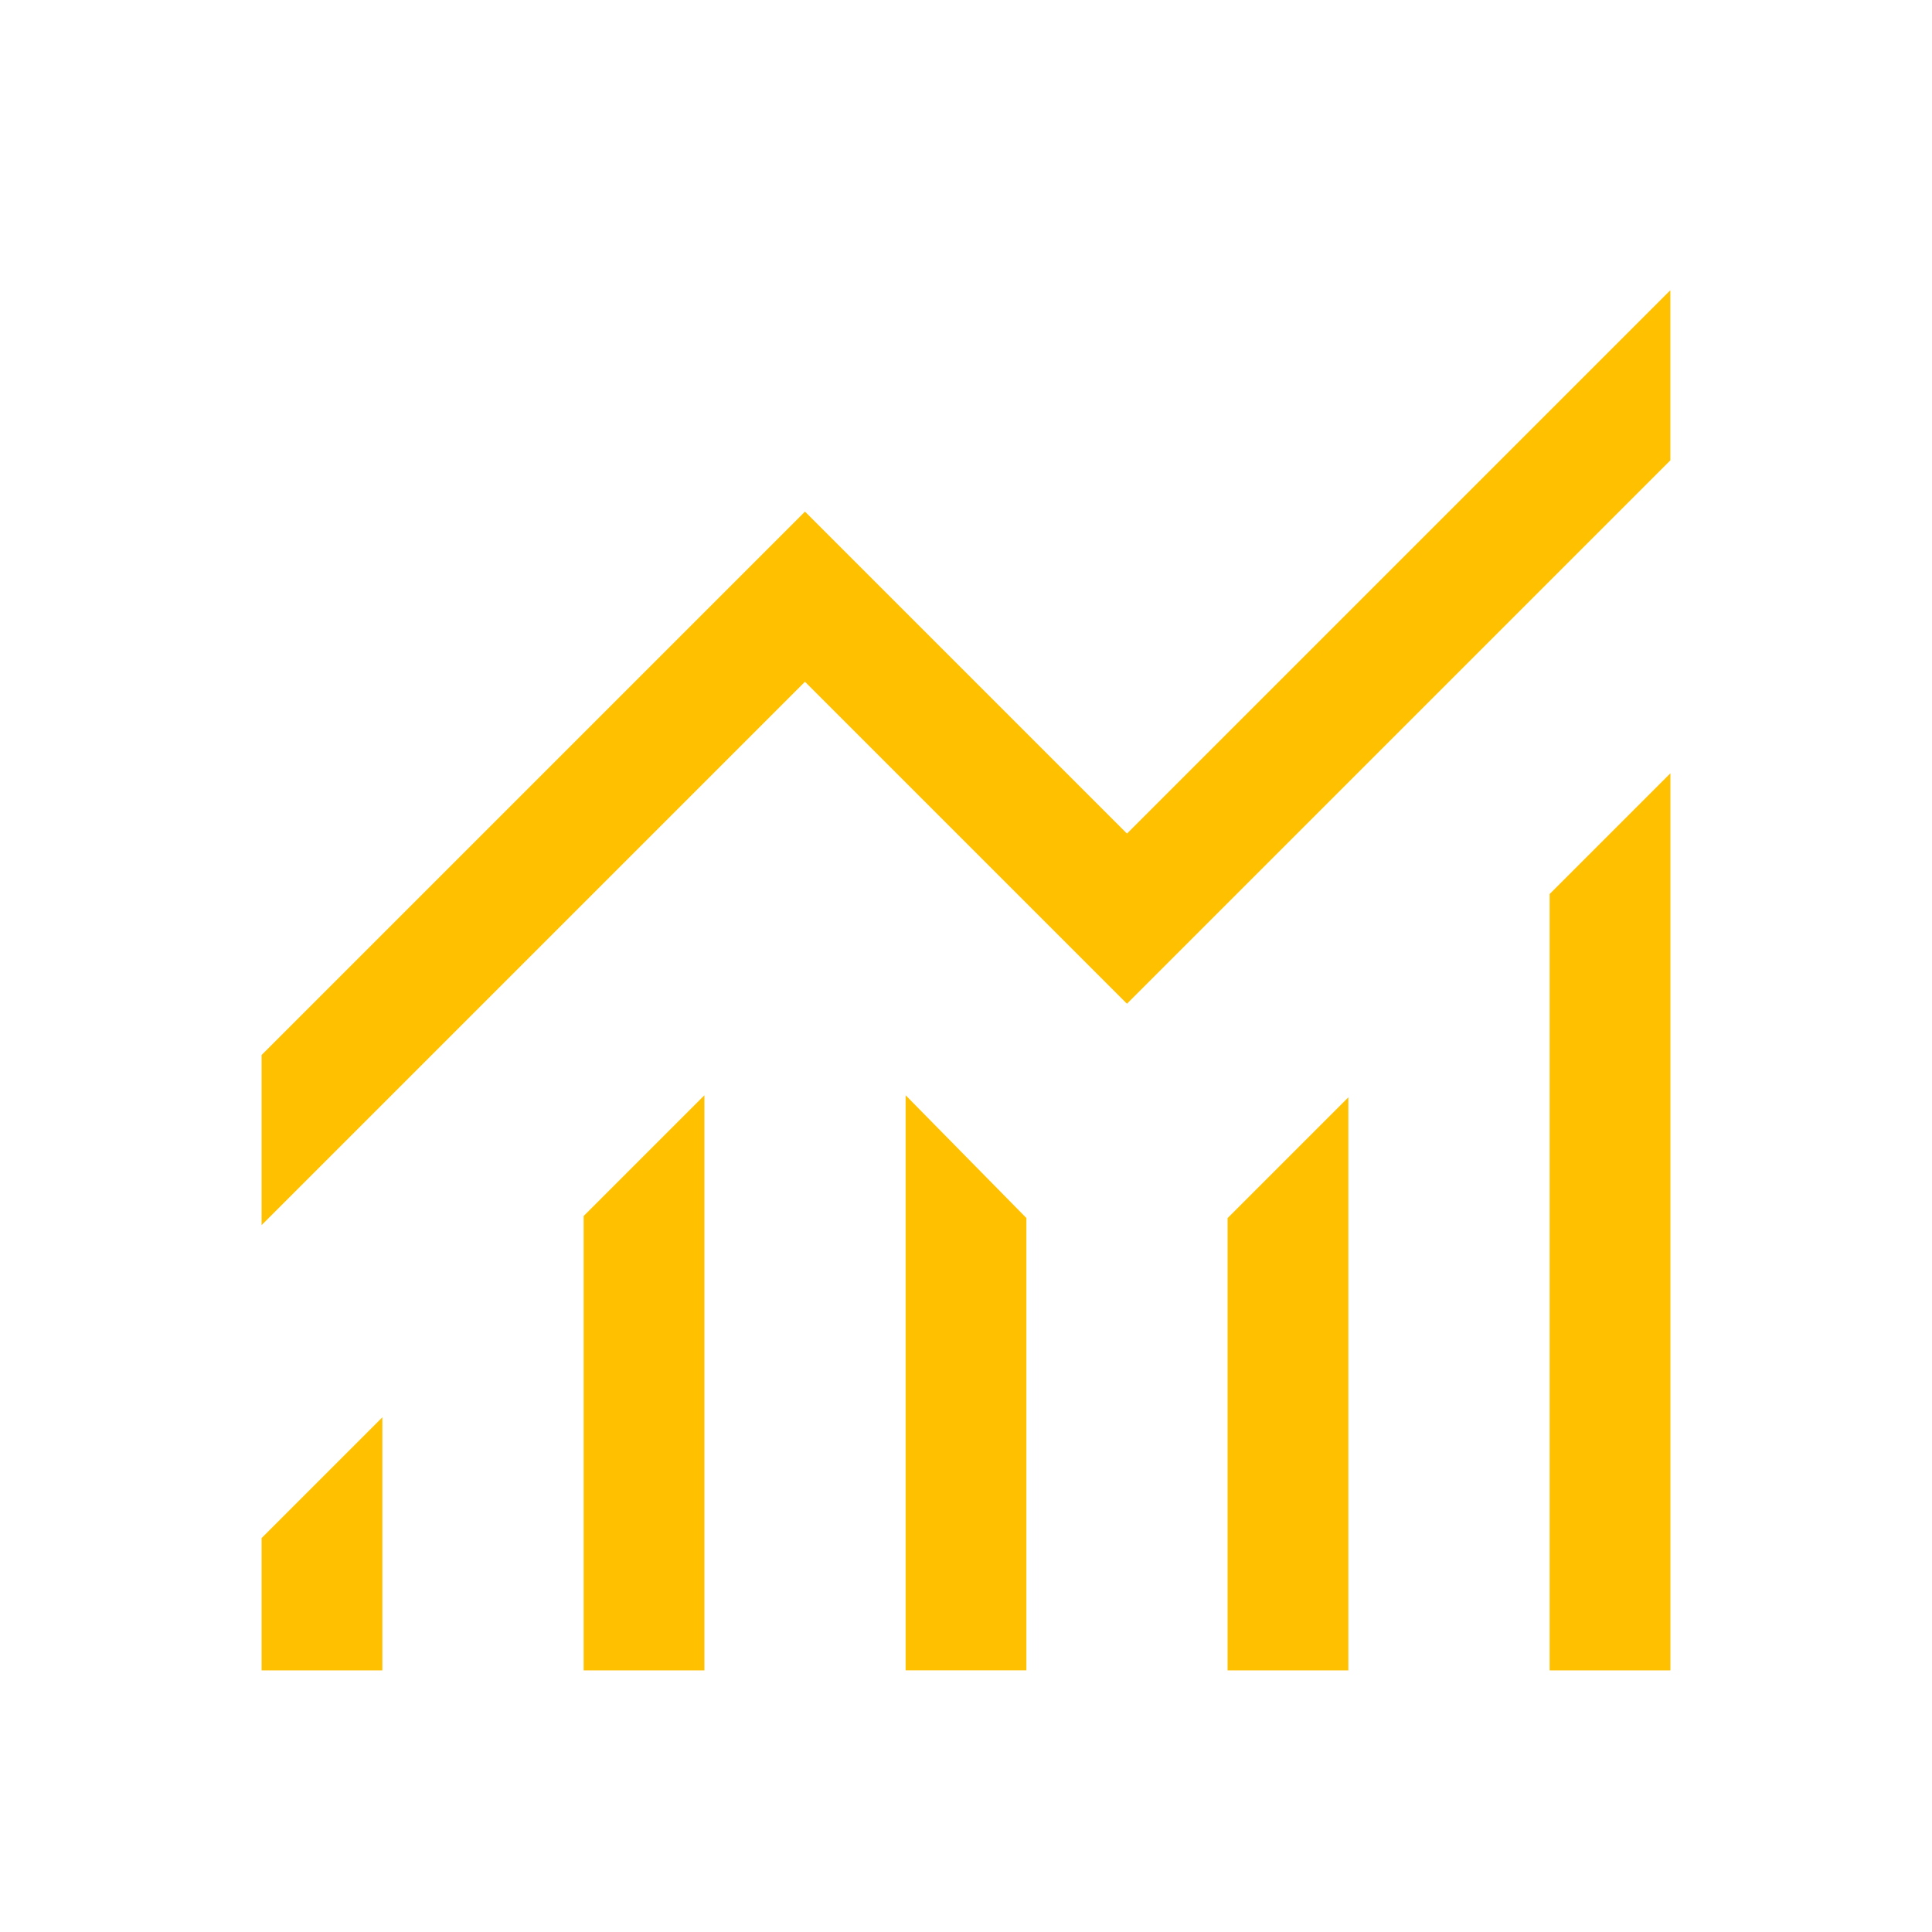 <svg xmlns="http://www.w3.org/2000/svg" viewBox="0 0 32 32">
<path d="M4.333 27.667v-2.192l2-2v4.192h-2zM9.667 27.667v-7.526l2-2v9.526h-2zM15 27.667v-9.526l2 2.033v7.492h-2zM20.333 27.667v-7.492l2-2v9.492h-2zM25.667 27.667v-12.859l2-2v14.859h-2zM4.333 20.292v-2.818l9-9 5.333 5.333 9-9v2.818l-9 9-5.333-5.333-9 9z" fill="#ffc000" style="fill: #ffc000"/>
</svg>